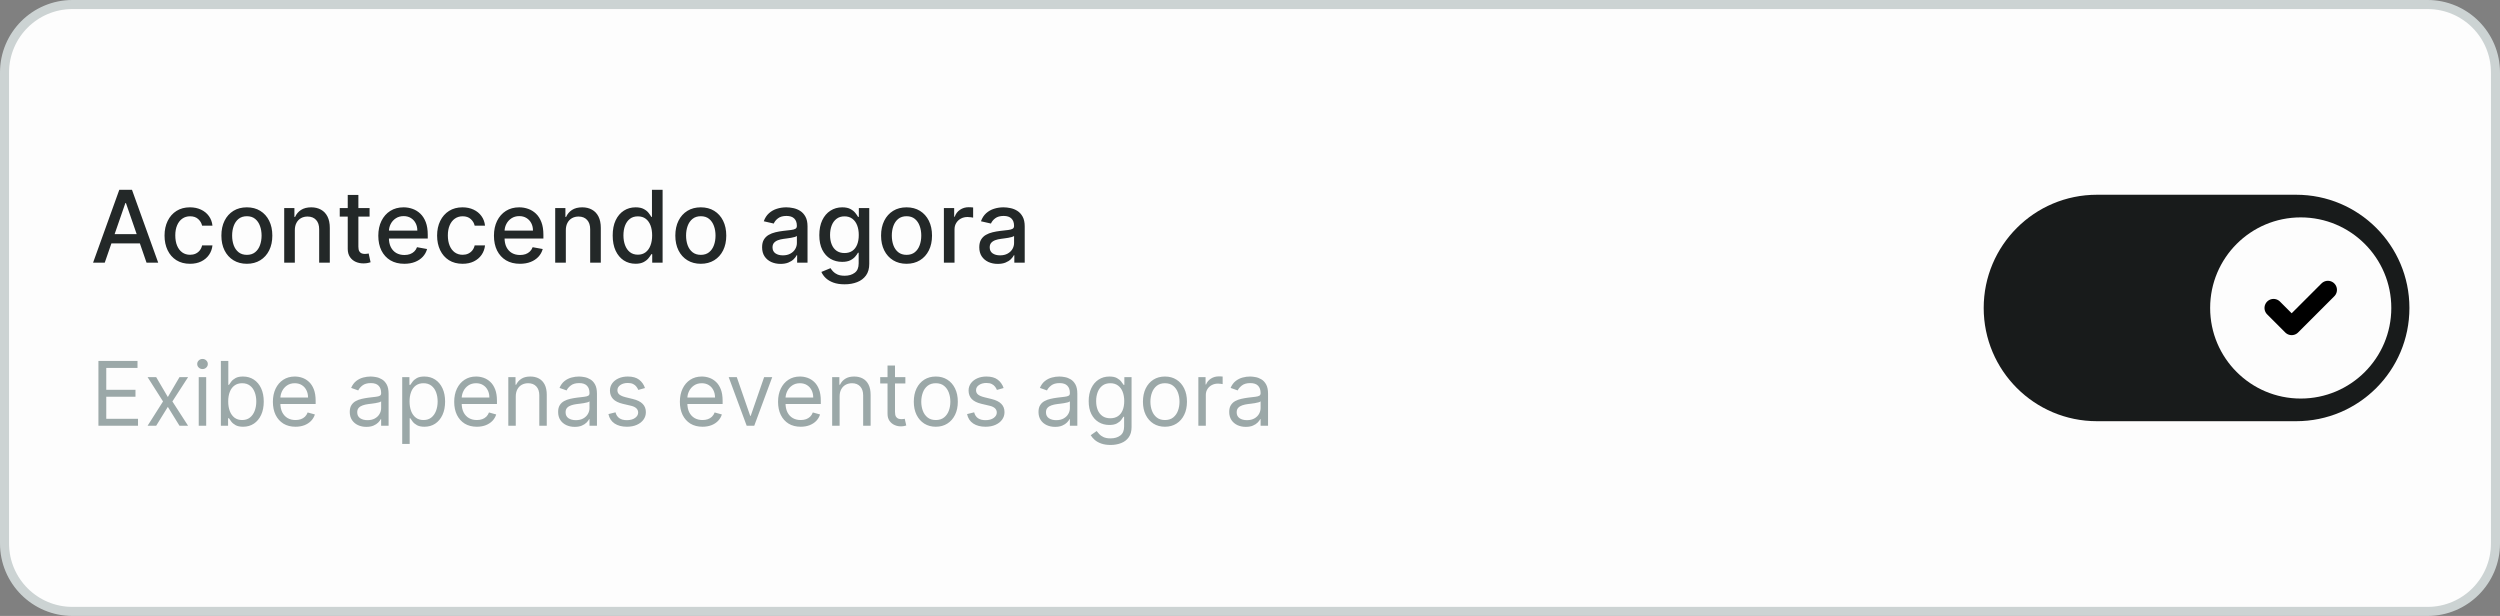 <svg width="276" height="68" viewBox="0 0 276 68" fill="none" xmlns="http://www.w3.org/2000/svg"><rect x="0" y="0" width="276" height="68" fill="#808080" stroke="none"/><path d="M0.5 8C0.5 3.858 3.858 0.5 8 0.5H268C272.142 0.5 275.5 3.858 275.5 8V60C275.5 64.142 272.142 67.5 268 67.5H8C3.858 67.5 0.5 64.142 0.5 60V8Z" fill="#FDFDFD"/><path d="M0.5 8C0.5 3.858 3.858 0.5 8 0.5H268C272.142 0.5 275.5 3.858 275.5 8V60C275.5 64.142 272.142 67.5 268 67.5H8C3.858 67.5 0.5 64.142 0.5 60V8Z" stroke="#CCD3D3"/><path d="M11.563 29H10.275L13.169 20.956H14.572L17.466 29H16.178L13.904 22.417H13.841L11.563 29ZM11.779 25.85H15.958V26.871H11.779V25.85ZM20.977 29.122C20.394 29.122 19.891 28.989 19.469 28.725C19.05 28.458 18.728 28.09 18.503 27.621C18.278 27.153 18.165 26.616 18.165 26.011C18.165 25.398 18.281 24.858 18.511 24.389C18.741 23.918 19.066 23.55 19.485 23.285C19.904 23.021 20.398 22.889 20.966 22.889C21.424 22.889 21.832 22.974 22.191 23.144C22.55 23.312 22.839 23.547 23.059 23.851C23.282 24.155 23.414 24.509 23.456 24.915H22.313C22.25 24.633 22.106 24.389 21.881 24.185C21.658 23.981 21.36 23.878 20.985 23.878C20.658 23.878 20.371 23.965 20.125 24.138C19.882 24.308 19.692 24.551 19.556 24.868C19.42 25.182 19.352 25.554 19.352 25.984C19.352 26.424 19.418 26.803 19.552 27.123C19.685 27.442 19.874 27.689 20.117 27.865C20.363 28.04 20.653 28.128 20.985 28.128C21.208 28.128 21.41 28.087 21.59 28.006C21.773 27.922 21.927 27.803 22.05 27.649C22.175 27.494 22.263 27.308 22.313 27.091H23.456C23.414 27.481 23.287 27.83 23.075 28.136C22.863 28.442 22.579 28.683 22.223 28.859C21.869 29.034 21.454 29.122 20.977 29.122ZM27.253 29.122C26.687 29.122 26.194 28.992 25.772 28.733C25.351 28.474 25.023 28.111 24.79 27.645C24.557 27.179 24.441 26.634 24.441 26.011C24.441 25.385 24.557 24.838 24.79 24.369C25.023 23.901 25.351 23.537 25.772 23.277C26.194 23.018 26.687 22.889 27.253 22.889C27.818 22.889 28.312 23.018 28.733 23.277C29.155 23.537 29.482 23.901 29.715 24.369C29.948 24.838 30.065 25.385 30.065 26.011C30.065 26.634 29.948 27.179 29.715 27.645C29.482 28.111 29.155 28.474 28.733 28.733C28.312 28.992 27.818 29.122 27.253 29.122ZM27.257 28.136C27.623 28.136 27.927 28.039 28.168 27.845C28.409 27.651 28.587 27.394 28.702 27.072C28.82 26.75 28.879 26.395 28.879 26.007C28.879 25.622 28.82 25.269 28.702 24.947C28.587 24.622 28.409 24.362 28.168 24.165C27.927 23.969 27.623 23.871 27.257 23.871C26.887 23.871 26.581 23.969 26.338 24.165C26.097 24.362 25.917 24.622 25.8 24.947C25.684 25.269 25.627 25.622 25.627 26.007C25.627 26.395 25.684 26.75 25.8 27.072C25.917 27.394 26.097 27.651 26.338 27.845C26.581 28.039 26.887 28.136 27.257 28.136ZM32.55 25.418V29H31.376V22.967H32.503V23.949H32.578C32.716 23.63 32.934 23.373 33.23 23.179C33.528 22.986 33.904 22.889 34.357 22.889C34.768 22.889 35.128 22.975 35.437 23.148C35.746 23.318 35.985 23.572 36.156 23.91C36.326 24.248 36.411 24.665 36.411 25.163V29H35.236V25.304C35.236 24.867 35.123 24.525 34.895 24.279C34.667 24.03 34.354 23.906 33.956 23.906C33.684 23.906 33.442 23.965 33.23 24.083C33.02 24.201 32.854 24.373 32.731 24.601C32.61 24.826 32.55 25.099 32.55 25.418ZM40.802 22.967V23.91H37.507V22.967H40.802ZM38.39 21.522H39.565V27.229C39.565 27.456 39.599 27.628 39.667 27.743C39.735 27.856 39.823 27.933 39.93 27.975C40.04 28.014 40.159 28.034 40.287 28.034C40.382 28.034 40.464 28.027 40.535 28.014C40.605 28.001 40.66 27.991 40.7 27.983L40.912 28.953C40.844 28.979 40.747 29.005 40.621 29.031C40.495 29.06 40.338 29.076 40.15 29.079C39.841 29.084 39.553 29.029 39.286 28.914C39.019 28.798 38.803 28.62 38.638 28.379C38.473 28.139 38.39 27.836 38.39 27.472V21.522ZM44.636 29.122C44.042 29.122 43.53 28.995 43.1 28.741C42.674 28.484 42.344 28.124 42.111 27.661C41.88 27.195 41.765 26.649 41.765 26.023C41.765 25.405 41.88 24.86 42.111 24.389C42.344 23.918 42.668 23.55 43.085 23.285C43.504 23.021 43.993 22.889 44.554 22.889C44.894 22.889 45.224 22.945 45.543 23.058C45.863 23.17 46.15 23.347 46.404 23.588C46.657 23.829 46.858 24.142 47.005 24.526C47.151 24.909 47.224 25.374 47.224 25.921V26.337H42.429V25.457H46.074C46.074 25.148 46.011 24.875 45.885 24.637C45.759 24.396 45.583 24.206 45.355 24.067C45.13 23.928 44.865 23.859 44.562 23.859C44.232 23.859 43.944 23.94 43.697 24.102C43.454 24.262 43.265 24.471 43.132 24.731C43.001 24.987 42.935 25.266 42.935 25.567V26.255C42.935 26.658 43.006 27.001 43.148 27.284C43.292 27.566 43.492 27.782 43.748 27.932C44.005 28.078 44.305 28.152 44.648 28.152C44.87 28.152 45.073 28.12 45.257 28.057C45.44 27.992 45.598 27.895 45.732 27.767C45.865 27.638 45.968 27.48 46.038 27.291L47.15 27.492C47.061 27.819 46.901 28.106 46.671 28.352C46.443 28.596 46.156 28.785 45.81 28.921C45.468 29.055 45.076 29.122 44.636 29.122ZM51.069 29.122C50.485 29.122 49.982 28.989 49.56 28.725C49.141 28.458 48.819 28.09 48.594 27.621C48.369 27.153 48.256 26.616 48.256 26.011C48.256 25.398 48.372 24.858 48.602 24.389C48.832 23.918 49.157 23.55 49.576 23.285C49.995 23.021 50.489 22.889 51.057 22.889C51.515 22.889 51.923 22.974 52.282 23.144C52.641 23.312 52.93 23.547 53.15 23.851C53.373 24.155 53.505 24.509 53.547 24.915H52.404C52.341 24.633 52.197 24.389 51.972 24.185C51.749 23.981 51.451 23.878 51.076 23.878C50.749 23.878 50.462 23.965 50.216 24.138C49.973 24.308 49.783 24.551 49.647 24.868C49.511 25.182 49.443 25.554 49.443 25.984C49.443 26.424 49.509 26.803 49.643 27.123C49.776 27.442 49.965 27.689 50.208 27.865C50.455 28.04 50.744 28.128 51.076 28.128C51.299 28.128 51.501 28.087 51.681 28.006C51.864 27.922 52.018 27.803 52.141 27.649C52.266 27.494 52.354 27.308 52.404 27.091H53.547C53.505 27.481 53.378 27.83 53.166 28.136C52.954 28.442 52.67 28.683 52.313 28.859C51.96 29.034 51.545 29.122 51.069 29.122ZM57.403 29.122C56.808 29.122 56.296 28.995 55.867 28.741C55.44 28.484 55.11 28.124 54.877 27.661C54.647 27.195 54.532 26.649 54.532 26.023C54.532 25.405 54.647 24.86 54.877 24.389C55.11 23.918 55.435 23.55 55.851 23.285C56.27 23.021 56.76 22.889 57.32 22.889C57.661 22.889 57.99 22.945 58.31 23.058C58.629 23.17 58.916 23.347 59.17 23.588C59.424 23.829 59.624 24.142 59.771 24.526C59.918 24.909 59.991 25.374 59.991 25.921V26.337H55.195V25.457H58.84C58.84 25.148 58.777 24.875 58.652 24.637C58.526 24.396 58.349 24.206 58.121 24.067C57.896 23.928 57.632 23.859 57.328 23.859C56.998 23.859 56.71 23.94 56.464 24.102C56.221 24.262 56.032 24.471 55.898 24.731C55.767 24.987 55.702 25.266 55.702 25.567V26.255C55.702 26.658 55.773 27.001 55.914 27.284C56.058 27.566 56.258 27.782 56.515 27.932C56.772 28.078 57.071 28.152 57.414 28.152C57.637 28.152 57.84 28.12 58.023 28.057C58.206 27.992 58.365 27.895 58.498 27.767C58.632 27.638 58.734 27.48 58.805 27.291L59.916 27.492C59.827 27.819 59.668 28.106 59.437 28.352C59.209 28.596 58.923 28.785 58.577 28.921C58.234 29.055 57.843 29.122 57.403 29.122ZM62.468 25.418V29H61.294V22.967H62.421V23.949H62.496C62.635 23.63 62.852 23.373 63.148 23.179C63.446 22.986 63.822 22.889 64.275 22.889C64.686 22.889 65.046 22.975 65.355 23.148C65.664 23.318 65.903 23.572 66.074 23.91C66.244 24.248 66.329 24.665 66.329 25.163V29H65.155V25.304C65.155 24.867 65.041 24.525 64.813 24.279C64.585 24.03 64.272 23.906 63.874 23.906C63.602 23.906 63.36 23.965 63.148 24.083C62.938 24.201 62.772 24.373 62.649 24.601C62.529 24.826 62.468 25.099 62.468 25.418ZM70.162 29.118C69.675 29.118 69.241 28.994 68.858 28.745C68.479 28.493 68.18 28.136 67.963 27.672C67.748 27.206 67.641 26.647 67.641 25.995C67.641 25.343 67.749 24.786 67.967 24.322C68.187 23.859 68.488 23.504 68.87 23.258C69.252 23.012 69.686 22.889 70.17 22.889C70.545 22.889 70.846 22.952 71.073 23.077C71.304 23.2 71.482 23.344 71.608 23.509C71.736 23.674 71.835 23.82 71.906 23.945H71.977V20.956H73.151V29H72.004V28.061H71.906C71.835 28.19 71.733 28.336 71.6 28.501C71.469 28.666 71.288 28.81 71.058 28.933C70.827 29.056 70.529 29.118 70.162 29.118ZM70.421 28.116C70.759 28.116 71.045 28.027 71.278 27.849C71.513 27.669 71.691 27.419 71.812 27.099C71.935 26.78 71.996 26.408 71.996 25.984C71.996 25.565 71.936 25.198 71.816 24.884C71.695 24.57 71.519 24.325 71.286 24.149C71.053 23.974 70.764 23.886 70.421 23.886C70.068 23.886 69.773 23.978 69.538 24.161C69.302 24.345 69.124 24.595 69.004 24.911C68.886 25.228 68.827 25.586 68.827 25.984C68.827 26.387 68.887 26.75 69.008 27.072C69.128 27.394 69.306 27.649 69.542 27.837C69.78 28.023 70.073 28.116 70.421 28.116ZM77.368 29.122C76.803 29.122 76.309 28.992 75.888 28.733C75.466 28.474 75.139 28.111 74.906 27.645C74.673 27.179 74.556 26.634 74.556 26.011C74.556 25.385 74.673 24.838 74.906 24.369C75.139 23.901 75.466 23.537 75.888 23.277C76.309 23.018 76.803 22.889 77.368 22.889C77.934 22.889 78.427 23.018 78.849 23.277C79.271 23.537 79.598 23.901 79.831 24.369C80.064 24.838 80.18 25.385 80.18 26.011C80.18 26.634 80.064 27.179 79.831 27.645C79.598 28.111 79.271 28.474 78.849 28.733C78.427 28.992 77.934 29.122 77.368 29.122ZM77.372 28.136C77.739 28.136 78.043 28.039 78.284 27.845C78.524 27.651 78.703 27.394 78.818 27.072C78.936 26.75 78.994 26.395 78.994 26.007C78.994 25.622 78.936 25.269 78.818 24.947C78.703 24.622 78.524 24.362 78.284 24.165C78.043 23.969 77.739 23.871 77.372 23.871C77.003 23.871 76.697 23.969 76.453 24.165C76.212 24.362 76.033 24.622 75.915 24.947C75.8 25.269 75.742 25.622 75.742 26.007C75.742 26.395 75.8 26.75 75.915 27.072C76.033 27.394 76.212 27.651 76.453 27.845C76.697 28.039 77.003 28.136 77.372 28.136ZM86.174 29.134C85.792 29.134 85.446 29.063 85.137 28.921C84.828 28.777 84.583 28.569 84.403 28.297C84.225 28.025 84.136 27.691 84.136 27.295C84.136 26.955 84.201 26.675 84.332 26.455C84.463 26.235 84.64 26.061 84.862 25.933C85.085 25.804 85.334 25.707 85.608 25.642C85.883 25.576 86.163 25.527 86.449 25.493C86.81 25.451 87.103 25.417 87.329 25.391C87.554 25.362 87.718 25.316 87.82 25.253C87.922 25.19 87.973 25.088 87.973 24.947V24.919C87.973 24.576 87.876 24.311 87.682 24.122C87.491 23.933 87.206 23.839 86.826 23.839C86.431 23.839 86.119 23.927 85.891 24.102C85.666 24.275 85.51 24.468 85.424 24.68L84.32 24.428C84.451 24.062 84.642 23.766 84.894 23.541C85.148 23.313 85.439 23.148 85.769 23.046C86.099 22.941 86.446 22.889 86.81 22.889C87.051 22.889 87.306 22.918 87.576 22.975C87.848 23.03 88.102 23.132 88.338 23.282C88.576 23.431 88.771 23.644 88.923 23.922C89.075 24.197 89.151 24.554 89.151 24.994V29H88.004V28.175H87.957C87.881 28.327 87.767 28.476 87.615 28.623C87.463 28.77 87.269 28.891 87.03 28.988C86.792 29.085 86.507 29.134 86.174 29.134ZM86.429 28.191C86.754 28.191 87.031 28.127 87.262 27.998C87.495 27.87 87.672 27.703 87.792 27.496C87.915 27.286 87.977 27.062 87.977 26.824V26.047C87.935 26.088 87.854 26.128 87.733 26.164C87.615 26.198 87.481 26.229 87.329 26.255C87.177 26.278 87.029 26.3 86.885 26.321C86.741 26.34 86.62 26.355 86.523 26.369C86.296 26.397 86.088 26.446 85.899 26.514C85.713 26.582 85.564 26.68 85.451 26.808C85.341 26.934 85.286 27.102 85.286 27.311C85.286 27.602 85.394 27.822 85.608 27.971C85.823 28.118 86.097 28.191 86.429 28.191ZM93.245 31.388C92.765 31.388 92.353 31.325 92.007 31.199C91.664 31.074 91.384 30.907 91.167 30.701C90.95 30.494 90.787 30.267 90.68 30.021L91.689 29.605C91.76 29.72 91.854 29.842 91.972 29.97C92.093 30.101 92.255 30.212 92.459 30.304C92.666 30.396 92.932 30.441 93.256 30.441C93.701 30.441 94.069 30.333 94.36 30.115C94.651 29.901 94.796 29.558 94.796 29.086V27.9H94.721C94.651 28.029 94.549 28.171 94.415 28.328C94.284 28.485 94.103 28.622 93.873 28.737C93.643 28.852 93.343 28.91 92.974 28.91C92.497 28.91 92.068 28.798 91.685 28.576C91.306 28.351 91.005 28.019 90.782 27.582C90.562 27.142 90.452 26.602 90.452 25.96C90.452 25.319 90.561 24.769 90.778 24.311C90.998 23.852 91.299 23.501 91.681 23.258C92.064 23.012 92.497 22.889 92.981 22.889C93.356 22.889 93.658 22.952 93.889 23.077C94.119 23.2 94.299 23.344 94.427 23.509C94.558 23.674 94.659 23.82 94.729 23.945H94.816V22.967H95.966V29.134C95.966 29.652 95.846 30.078 95.605 30.41C95.364 30.742 95.038 30.989 94.627 31.148C94.219 31.308 93.758 31.388 93.245 31.388ZM93.233 27.936C93.571 27.936 93.856 27.857 94.089 27.7C94.325 27.54 94.503 27.312 94.623 27.017C94.746 26.718 94.808 26.361 94.808 25.944C94.808 25.538 94.748 25.181 94.627 24.872C94.507 24.563 94.33 24.322 94.097 24.149C93.864 23.974 93.576 23.886 93.233 23.886C92.879 23.886 92.585 23.978 92.349 24.161C92.113 24.342 91.935 24.588 91.815 24.9C91.697 25.211 91.638 25.559 91.638 25.944C91.638 26.34 91.698 26.687 91.819 26.985C91.939 27.284 92.117 27.517 92.353 27.684C92.591 27.852 92.885 27.936 93.233 27.936ZM100.082 29.122C99.517 29.122 99.023 28.992 98.602 28.733C98.18 28.474 97.853 28.111 97.62 27.645C97.387 27.179 97.27 26.634 97.27 26.011C97.27 25.385 97.387 24.838 97.62 24.369C97.853 23.901 98.18 23.537 98.602 23.277C99.023 23.018 99.517 22.889 100.082 22.889C100.648 22.889 101.142 23.018 101.563 23.277C101.985 23.537 102.312 23.901 102.545 24.369C102.778 24.838 102.895 25.385 102.895 26.011C102.895 26.634 102.778 27.179 102.545 27.645C102.312 28.111 101.985 28.474 101.563 28.733C101.142 28.992 100.648 29.122 100.082 29.122ZM100.086 28.136C100.453 28.136 100.757 28.039 100.998 27.845C101.238 27.651 101.417 27.394 101.532 27.072C101.65 26.75 101.708 26.395 101.708 26.007C101.708 25.622 101.65 25.269 101.532 24.947C101.417 24.622 101.238 24.362 100.998 24.165C100.757 23.969 100.453 23.871 100.086 23.871C99.717 23.871 99.411 23.969 99.167 24.165C98.926 24.362 98.747 24.622 98.629 24.947C98.514 25.269 98.456 25.622 98.456 26.007C98.456 26.395 98.514 26.75 98.629 27.072C98.747 27.394 98.926 27.651 99.167 27.845C99.411 28.039 99.717 28.136 100.086 28.136ZM104.205 29V22.967H105.34V23.926H105.403C105.513 23.601 105.707 23.346 105.985 23.16C106.265 22.971 106.582 22.877 106.935 22.877C107.008 22.877 107.095 22.88 107.194 22.885C107.296 22.89 107.376 22.897 107.434 22.904V24.028C107.387 24.015 107.303 24 107.182 23.985C107.062 23.966 106.942 23.957 106.821 23.957C106.544 23.957 106.296 24.016 106.079 24.134C105.864 24.249 105.694 24.41 105.568 24.617C105.443 24.821 105.38 25.054 105.38 25.316V29H104.205ZM110.152 29.134C109.769 29.134 109.424 29.063 109.115 28.921C108.806 28.777 108.561 28.569 108.38 28.297C108.202 28.025 108.113 27.691 108.113 27.295C108.113 26.955 108.179 26.675 108.31 26.455C108.441 26.235 108.617 26.061 108.84 25.933C109.062 25.804 109.311 25.707 109.586 25.642C109.861 25.576 110.141 25.527 110.427 25.493C110.788 25.451 111.081 25.417 111.306 25.391C111.532 25.362 111.695 25.316 111.797 25.253C111.899 25.19 111.951 25.088 111.951 24.947V24.919C111.951 24.576 111.854 24.311 111.66 24.122C111.469 23.933 111.183 23.839 110.804 23.839C110.408 23.839 110.097 23.927 109.869 24.102C109.644 24.275 109.488 24.468 109.402 24.68L108.298 24.428C108.429 24.062 108.62 23.766 108.871 23.541C109.125 23.313 109.417 23.148 109.747 23.046C110.077 22.941 110.424 22.889 110.788 22.889C111.029 22.889 111.284 22.918 111.554 22.975C111.826 23.03 112.08 23.132 112.316 23.282C112.554 23.431 112.749 23.644 112.901 23.922C113.053 24.197 113.129 24.554 113.129 24.994V29H111.982V28.175H111.935C111.859 28.327 111.745 28.476 111.593 28.623C111.441 28.77 111.246 28.891 111.008 28.988C110.77 29.085 110.484 29.134 110.152 29.134ZM110.407 28.191C110.732 28.191 111.009 28.127 111.24 27.998C111.473 27.87 111.649 27.703 111.77 27.496C111.893 27.286 111.954 27.062 111.954 26.824V26.047C111.913 26.088 111.831 26.128 111.711 26.164C111.593 26.198 111.458 26.229 111.306 26.255C111.155 26.278 111.007 26.3 110.863 26.321C110.719 26.34 110.598 26.355 110.501 26.369C110.273 26.397 110.065 26.446 109.877 26.514C109.691 26.582 109.542 26.68 109.429 26.808C109.319 26.934 109.264 27.102 109.264 27.311C109.264 27.602 109.371 27.822 109.586 27.971C109.801 28.118 110.074 28.191 110.407 28.191Z" fill="#232828"/><path d="M10.866 47V39.85H15.181V40.618H11.732V43.034H14.957V43.802H11.732V46.232H15.237V47H10.866ZM17.244 41.638L18.529 43.83L19.814 41.638H20.763L19.032 44.319L20.763 47H19.814L18.529 44.919L17.244 47H16.295L17.998 44.319L16.295 41.638H17.244ZM21.939 47V41.638H22.763V47H21.939ZM22.358 40.744C22.197 40.744 22.059 40.689 21.942 40.58C21.828 40.47 21.771 40.339 21.771 40.185C21.771 40.032 21.828 39.9 21.942 39.791C22.059 39.681 22.197 39.627 22.358 39.627C22.518 39.627 22.656 39.681 22.77 39.791C22.886 39.9 22.944 40.032 22.944 40.185C22.944 40.339 22.886 40.47 22.77 40.58C22.656 40.689 22.518 40.744 22.358 40.744ZM24.384 47V39.85H25.207V42.489H25.277C25.338 42.396 25.422 42.278 25.529 42.133C25.638 41.987 25.794 41.856 25.997 41.742C26.201 41.626 26.478 41.568 26.827 41.568C27.279 41.568 27.677 41.681 28.021 41.906C28.366 42.132 28.635 42.452 28.828 42.867C29.021 43.281 29.118 43.77 29.118 44.333C29.118 44.901 29.021 45.393 28.828 45.809C28.635 46.224 28.367 46.545 28.025 46.773C27.683 46.999 27.288 47.112 26.841 47.112C26.497 47.112 26.221 47.055 26.014 46.941C25.807 46.824 25.647 46.693 25.536 46.546C25.424 46.397 25.338 46.274 25.277 46.176H25.18V47H24.384ZM25.194 44.319C25.194 44.724 25.253 45.081 25.372 45.391C25.49 45.698 25.664 45.939 25.892 46.113C26.12 46.285 26.399 46.372 26.73 46.372C27.074 46.372 27.361 46.281 27.592 46.099C27.825 45.915 27.999 45.669 28.116 45.359C28.234 45.047 28.294 44.7 28.294 44.319C28.294 43.942 28.235 43.602 28.119 43.299C28.005 42.995 27.832 42.754 27.599 42.577C27.369 42.398 27.079 42.308 26.73 42.308C26.395 42.308 26.113 42.393 25.885 42.563C25.657 42.73 25.485 42.965 25.368 43.268C25.252 43.568 25.194 43.919 25.194 44.319ZM32.626 47.112C32.109 47.112 31.664 46.998 31.289 46.77C30.917 46.539 30.629 46.218 30.427 45.806C30.227 45.392 30.127 44.91 30.127 44.361C30.127 43.811 30.227 43.327 30.427 42.908C30.629 42.487 30.911 42.159 31.272 41.924C31.635 41.687 32.058 41.568 32.542 41.568C32.822 41.568 33.097 41.614 33.37 41.707C33.642 41.8 33.89 41.952 34.114 42.161C34.337 42.368 34.515 42.643 34.648 42.985C34.78 43.327 34.847 43.749 34.847 44.249V44.598H30.713V43.886H34.009C34.009 43.583 33.948 43.313 33.827 43.076C33.709 42.839 33.539 42.651 33.318 42.514C33.099 42.377 32.84 42.308 32.542 42.308C32.214 42.308 31.93 42.389 31.691 42.552C31.453 42.713 31.27 42.922 31.142 43.181C31.015 43.439 30.951 43.716 30.951 44.012V44.486C30.951 44.891 31.02 45.235 31.16 45.516C31.302 45.795 31.499 46.008 31.75 46.155C32.001 46.299 32.293 46.372 32.626 46.372C32.843 46.372 33.038 46.341 33.213 46.281C33.39 46.218 33.542 46.125 33.67 46.002C33.798 45.876 33.897 45.72 33.967 45.534L34.763 45.757C34.679 46.027 34.538 46.264 34.34 46.469C34.142 46.672 33.898 46.83 33.607 46.944C33.316 47.056 32.989 47.112 32.626 47.112ZM40.443 47.126C40.103 47.126 39.795 47.062 39.518 46.934C39.241 46.803 39.021 46.616 38.858 46.372C38.695 46.125 38.614 45.827 38.614 45.478C38.614 45.171 38.674 44.922 38.795 44.731C38.916 44.538 39.078 44.386 39.28 44.277C39.483 44.167 39.706 44.086 39.951 44.032C40.197 43.977 40.445 43.932 40.694 43.9C41.02 43.858 41.284 43.827 41.487 43.806C41.692 43.782 41.841 43.744 41.934 43.69C42.029 43.637 42.077 43.544 42.077 43.411V43.383C42.077 43.039 41.983 42.771 41.794 42.58C41.608 42.389 41.325 42.294 40.946 42.294C40.552 42.294 40.244 42.38 40.02 42.552C39.797 42.724 39.64 42.908 39.549 43.104L38.767 42.825C38.907 42.499 39.093 42.245 39.326 42.063C39.561 41.88 39.817 41.752 40.094 41.679C40.373 41.605 40.648 41.568 40.918 41.568C41.09 41.568 41.288 41.589 41.511 41.631C41.737 41.67 41.955 41.753 42.164 41.879C42.376 42.004 42.552 42.194 42.691 42.447C42.831 42.701 42.901 43.041 42.901 43.467V47H42.077V46.274H42.035C41.979 46.39 41.886 46.515 41.756 46.647C41.625 46.78 41.452 46.893 41.235 46.986C41.019 47.079 40.755 47.126 40.443 47.126ZM40.569 46.386C40.895 46.386 41.169 46.322 41.392 46.194C41.618 46.066 41.788 45.9 41.902 45.698C42.019 45.495 42.077 45.282 42.077 45.059V44.305C42.042 44.347 41.965 44.385 41.846 44.42C41.73 44.453 41.595 44.482 41.441 44.507C41.29 44.531 41.142 44.551 40.998 44.57C40.856 44.586 40.741 44.6 40.652 44.612C40.438 44.64 40.238 44.685 40.052 44.748C39.868 44.809 39.719 44.901 39.605 45.024C39.493 45.145 39.438 45.31 39.438 45.52C39.438 45.806 39.543 46.023 39.755 46.169C39.969 46.313 40.24 46.386 40.569 46.386ZM44.404 49.011V41.638H45.2V42.489H45.298C45.359 42.396 45.443 42.278 45.55 42.133C45.659 41.987 45.815 41.856 46.017 41.742C46.222 41.626 46.499 41.568 46.848 41.568C47.3 41.568 47.698 41.681 48.042 41.906C48.387 42.132 48.656 42.452 48.849 42.867C49.042 43.281 49.139 43.77 49.139 44.333C49.139 44.901 49.042 45.393 48.849 45.809C48.656 46.224 48.388 46.545 48.046 46.773C47.704 46.999 47.309 47.112 46.862 47.112C46.518 47.112 46.242 47.055 46.035 46.941C45.828 46.824 45.668 46.693 45.557 46.546C45.445 46.397 45.359 46.274 45.298 46.176H45.228V49.011H44.404ZM45.215 44.319C45.215 44.724 45.274 45.081 45.392 45.391C45.511 45.698 45.685 45.939 45.913 46.113C46.141 46.285 46.42 46.372 46.751 46.372C47.095 46.372 47.383 46.281 47.613 46.099C47.846 45.915 48.02 45.669 48.137 45.359C48.255 45.047 48.315 44.7 48.315 44.319C48.315 43.942 48.256 43.602 48.14 43.299C48.026 42.995 47.853 42.754 47.62 42.577C47.389 42.398 47.1 42.308 46.751 42.308C46.415 42.308 46.134 42.393 45.906 42.563C45.678 42.73 45.505 42.965 45.389 43.268C45.273 43.568 45.215 43.919 45.215 44.319ZM52.644 47.112C52.127 47.112 51.681 46.998 51.306 46.77C50.934 46.539 50.647 46.218 50.444 45.806C50.244 45.392 50.144 44.91 50.144 44.361C50.144 43.811 50.244 43.327 50.444 42.908C50.647 42.487 50.928 42.159 51.289 41.924C51.652 41.687 52.076 41.568 52.56 41.568C52.839 41.568 53.115 41.614 53.387 41.707C53.66 41.8 53.907 41.952 54.131 42.161C54.354 42.368 54.532 42.643 54.665 42.985C54.798 43.327 54.864 43.749 54.864 44.249V44.598H50.73V43.886H54.026C54.026 43.583 53.966 43.313 53.845 43.076C53.726 42.839 53.556 42.651 53.335 42.514C53.116 42.377 52.858 42.308 52.56 42.308C52.232 42.308 51.948 42.389 51.708 42.552C51.471 42.713 51.288 42.922 51.16 43.181C51.032 43.439 50.968 43.716 50.968 44.012V44.486C50.968 44.891 51.038 45.235 51.177 45.516C51.319 45.795 51.516 46.008 51.767 46.155C52.019 46.299 52.311 46.372 52.644 46.372C52.86 46.372 53.056 46.341 53.23 46.281C53.407 46.218 53.559 46.125 53.688 46.002C53.816 45.876 53.914 45.72 53.984 45.534L54.78 45.757C54.697 46.027 54.556 46.264 54.358 46.469C54.16 46.672 53.916 46.83 53.625 46.944C53.334 47.056 53.007 47.112 52.644 47.112ZM56.941 43.774V47H56.117V41.638H56.913V42.475H56.983C57.109 42.203 57.3 41.984 57.556 41.819C57.812 41.651 58.142 41.568 58.547 41.568C58.91 41.568 59.228 41.642 59.5 41.791C59.773 41.938 59.984 42.161 60.136 42.462C60.287 42.759 60.363 43.136 60.363 43.593V47H59.539V43.648C59.539 43.227 59.429 42.899 59.211 42.664C58.992 42.427 58.691 42.308 58.31 42.308C58.047 42.308 57.812 42.365 57.605 42.479C57.4 42.593 57.238 42.759 57.119 42.978C57.001 43.197 56.941 43.462 56.941 43.774ZM63.446 47.126C63.106 47.126 62.798 47.062 62.521 46.934C62.244 46.803 62.024 46.616 61.861 46.372C61.698 46.125 61.617 45.827 61.617 45.478C61.617 45.171 61.677 44.922 61.798 44.731C61.919 44.538 62.081 44.386 62.284 44.277C62.486 44.167 62.71 44.086 62.954 44.032C63.201 43.977 63.449 43.932 63.698 43.9C64.023 43.858 64.288 43.827 64.49 43.806C64.695 43.782 64.844 43.744 64.937 43.69C65.032 43.637 65.08 43.544 65.08 43.411V43.383C65.08 43.039 64.986 42.771 64.797 42.58C64.611 42.389 64.328 42.294 63.949 42.294C63.556 42.294 63.247 42.38 63.024 42.552C62.8 42.724 62.643 42.908 62.553 43.104L61.77 42.825C61.91 42.499 62.096 42.245 62.329 42.063C62.564 41.88 62.82 41.752 63.097 41.679C63.376 41.605 63.651 41.568 63.921 41.568C64.093 41.568 64.291 41.589 64.514 41.631C64.74 41.67 64.958 41.753 65.167 41.879C65.379 42.004 65.555 42.194 65.695 42.447C65.834 42.701 65.904 43.041 65.904 43.467V47H65.08V46.274H65.038C64.982 46.39 64.889 46.515 64.759 46.647C64.629 46.78 64.455 46.893 64.239 46.986C64.022 47.079 63.758 47.126 63.446 47.126ZM63.572 46.386C63.898 46.386 64.172 46.322 64.396 46.194C64.622 46.066 64.791 45.9 64.906 45.698C65.022 45.495 65.08 45.282 65.08 45.059V44.305C65.045 44.347 64.968 44.385 64.85 44.42C64.733 44.453 64.598 44.482 64.445 44.507C64.293 44.531 64.146 44.551 64.001 44.57C63.859 44.586 63.744 44.6 63.656 44.612C63.441 44.64 63.241 44.685 63.055 44.748C62.871 44.809 62.722 44.901 62.608 45.024C62.497 45.145 62.441 45.31 62.441 45.52C62.441 45.806 62.547 46.023 62.758 46.169C62.973 46.313 63.244 46.386 63.572 46.386ZM71.206 42.839L70.466 43.048C70.419 42.925 70.351 42.805 70.26 42.688C70.172 42.57 70.051 42.472 69.897 42.395C69.743 42.318 69.547 42.28 69.307 42.28C68.979 42.28 68.705 42.356 68.487 42.507C68.27 42.656 68.162 42.846 68.162 43.076C68.162 43.281 68.236 43.443 68.385 43.561C68.534 43.68 68.767 43.779 69.084 43.858L69.879 44.053C70.359 44.17 70.716 44.348 70.951 44.588C71.186 44.825 71.304 45.131 71.304 45.506C71.304 45.813 71.216 46.088 71.039 46.33C70.864 46.572 70.62 46.763 70.305 46.902C69.991 47.042 69.626 47.112 69.209 47.112C68.662 47.112 68.21 46.993 67.851 46.756C67.493 46.518 67.266 46.171 67.17 45.715L67.952 45.52C68.027 45.808 68.168 46.025 68.375 46.169C68.584 46.313 68.858 46.386 69.195 46.386C69.579 46.386 69.884 46.304 70.11 46.141C70.338 45.976 70.452 45.778 70.452 45.548C70.452 45.361 70.387 45.206 70.257 45.08C70.126 44.952 69.926 44.856 69.656 44.794L68.762 44.584C68.271 44.468 67.91 44.287 67.68 44.043C67.452 43.796 67.338 43.488 67.338 43.118C67.338 42.815 67.423 42.548 67.593 42.315C67.765 42.082 67.999 41.899 68.294 41.767C68.593 41.634 68.93 41.568 69.307 41.568C69.838 41.568 70.254 41.684 70.557 41.917C70.862 42.15 71.078 42.457 71.206 42.839ZM77.558 47.112C77.041 47.112 76.595 46.998 76.22 46.77C75.848 46.539 75.561 46.218 75.358 45.806C75.158 45.392 75.058 44.91 75.058 44.361C75.058 43.811 75.158 43.327 75.358 42.908C75.561 42.487 75.842 42.159 76.203 41.924C76.566 41.687 76.99 41.568 77.474 41.568C77.753 41.568 78.029 41.614 78.301 41.707C78.573 41.8 78.821 41.952 79.045 42.161C79.268 42.368 79.446 42.643 79.579 42.985C79.712 43.327 79.778 43.749 79.778 44.249V44.598H75.644V43.886H78.94C78.94 43.583 78.879 43.313 78.758 43.076C78.64 42.839 78.47 42.651 78.249 42.514C78.03 42.377 77.772 42.308 77.474 42.308C77.145 42.308 76.862 42.389 76.622 42.552C76.384 42.713 76.202 42.922 76.074 43.181C75.946 43.439 75.882 43.716 75.882 44.012V44.486C75.882 44.891 75.951 45.235 76.091 45.516C76.233 45.795 76.43 46.008 76.681 46.155C76.933 46.299 77.225 46.372 77.558 46.372C77.774 46.372 77.969 46.341 78.144 46.281C78.321 46.218 78.473 46.125 78.601 46.002C78.729 45.876 78.828 45.72 78.898 45.534L79.694 45.757C79.61 46.027 79.469 46.264 79.272 46.469C79.074 46.672 78.829 46.83 78.538 46.944C78.248 47.056 77.921 47.112 77.558 47.112ZM85.253 41.638L83.27 47H82.432L80.449 41.638H81.343L82.823 45.911H82.879L84.359 41.638H85.253ZM88.397 47.112C87.88 47.112 87.434 46.998 87.059 46.77C86.687 46.539 86.4 46.218 86.197 45.806C85.997 45.392 85.897 44.91 85.897 44.361C85.897 43.811 85.997 43.327 86.197 42.908C86.4 42.487 86.681 42.159 87.042 41.924C87.405 41.687 87.829 41.568 88.313 41.568C88.592 41.568 88.868 41.614 89.14 41.707C89.413 41.8 89.66 41.952 89.884 42.161C90.107 42.368 90.285 42.643 90.418 42.985C90.551 43.327 90.617 43.749 90.617 44.249V44.598H86.484V43.886H89.779C89.779 43.583 89.719 43.313 89.598 43.076C89.479 42.839 89.309 42.651 89.088 42.514C88.869 42.377 88.611 42.308 88.313 42.308C87.985 42.308 87.701 42.389 87.461 42.552C87.224 42.713 87.041 42.922 86.913 43.181C86.785 43.439 86.721 43.716 86.721 44.012V44.486C86.721 44.891 86.791 45.235 86.93 45.516C87.072 45.795 87.269 46.008 87.52 46.155C87.772 46.299 88.064 46.372 88.397 46.372C88.613 46.372 88.809 46.341 88.983 46.281C89.16 46.218 89.312 46.125 89.441 46.002C89.569 45.876 89.667 45.72 89.737 45.534L90.533 45.757C90.45 46.027 90.309 46.264 90.111 46.469C89.913 46.672 89.669 46.83 89.378 46.944C89.087 47.056 88.76 47.112 88.397 47.112ZM92.694 43.774V47H91.87V41.638H92.666V42.475H92.736C92.862 42.203 93.053 41.984 93.309 41.819C93.565 41.651 93.895 41.568 94.3 41.568C94.663 41.568 94.981 41.642 95.253 41.791C95.526 41.938 95.737 42.161 95.889 42.462C96.04 42.759 96.116 43.136 96.116 43.593V47H95.292V43.648C95.292 43.227 95.182 42.899 94.963 42.664C94.745 42.427 94.445 42.308 94.063 42.308C93.8 42.308 93.565 42.365 93.358 42.479C93.153 42.593 92.991 42.759 92.872 42.978C92.754 43.197 92.694 43.462 92.694 43.774ZM99.953 41.638V42.336H97.174V41.638H99.953ZM97.984 40.353H98.808V45.464C98.808 45.697 98.842 45.871 98.909 45.988C98.979 46.102 99.068 46.178 99.175 46.218C99.284 46.255 99.399 46.274 99.52 46.274C99.611 46.274 99.686 46.269 99.744 46.26C99.802 46.248 99.849 46.239 99.883 46.232L100.051 46.972C99.995 46.993 99.917 47.014 99.817 47.035C99.717 47.058 99.59 47.07 99.437 47.07C99.204 47.07 98.976 47.02 98.752 46.92C98.531 46.82 98.347 46.667 98.201 46.462C98.056 46.258 97.984 45.999 97.984 45.687V40.353ZM103.314 47.112C102.829 47.112 102.405 46.996 102.039 46.766C101.676 46.536 101.392 46.213 101.187 45.799C100.985 45.385 100.884 44.901 100.884 44.347C100.884 43.788 100.985 43.3 101.187 42.884C101.392 42.467 101.676 42.144 102.039 41.913C102.405 41.683 102.829 41.568 103.314 41.568C103.798 41.568 104.221 41.683 104.584 41.913C104.95 42.144 105.234 42.467 105.436 42.884C105.641 43.3 105.743 43.788 105.743 44.347C105.743 44.901 105.641 45.385 105.436 45.799C105.234 46.213 104.95 46.536 104.584 46.766C104.221 46.996 103.798 47.112 103.314 47.112ZM103.314 46.372C103.681 46.372 103.984 46.277 104.221 46.089C104.459 45.9 104.634 45.652 104.748 45.345C104.862 45.038 104.919 44.705 104.919 44.347C104.919 43.988 104.862 43.654 104.748 43.345C104.634 43.035 104.459 42.785 104.221 42.594C103.984 42.403 103.681 42.308 103.314 42.308C102.946 42.308 102.643 42.403 102.406 42.594C102.168 42.785 101.993 43.035 101.879 43.345C101.765 43.654 101.708 43.988 101.708 44.347C101.708 44.705 101.765 45.038 101.879 45.345C101.993 45.652 102.168 45.9 102.406 46.089C102.643 46.277 102.946 46.372 103.314 46.372ZM110.799 42.839L110.059 43.048C110.013 42.925 109.944 42.805 109.853 42.688C109.765 42.57 109.644 42.472 109.49 42.395C109.337 42.318 109.14 42.28 108.9 42.28C108.572 42.28 108.299 42.356 108.08 42.507C107.863 42.656 107.755 42.846 107.755 43.076C107.755 43.281 107.83 43.443 107.979 43.561C108.128 43.68 108.36 43.779 108.677 43.858L109.473 44.053C109.952 44.17 110.31 44.348 110.545 44.588C110.78 44.825 110.897 45.131 110.897 45.506C110.897 45.813 110.809 46.088 110.632 46.33C110.457 46.572 110.213 46.763 109.899 46.902C109.585 47.042 109.219 47.112 108.802 47.112C108.256 47.112 107.803 46.993 107.444 46.756C107.086 46.518 106.859 46.171 106.764 45.715L107.546 45.52C107.62 45.808 107.761 46.025 107.968 46.169C108.178 46.313 108.451 46.386 108.789 46.386C109.173 46.386 109.477 46.304 109.703 46.141C109.931 45.976 110.045 45.778 110.045 45.548C110.045 45.361 109.98 45.206 109.85 45.08C109.72 44.952 109.519 44.856 109.249 44.794L108.356 44.584C107.865 44.468 107.504 44.287 107.273 44.043C107.045 43.796 106.931 43.488 106.931 43.118C106.931 42.815 107.016 42.548 107.186 42.315C107.358 42.082 107.592 41.899 107.888 41.767C108.186 41.634 108.523 41.568 108.9 41.568C109.431 41.568 109.848 41.684 110.15 41.917C110.455 42.15 110.671 42.457 110.799 42.839ZM116.48 47.126C116.141 47.126 115.832 47.062 115.555 46.934C115.278 46.803 115.058 46.616 114.895 46.372C114.733 46.125 114.651 45.827 114.651 45.478C114.651 45.171 114.712 44.922 114.833 44.731C114.954 44.538 115.115 44.386 115.318 44.277C115.52 44.167 115.744 44.086 115.988 44.032C116.235 43.977 116.483 43.932 116.732 43.9C117.058 43.858 117.322 43.827 117.524 43.806C117.729 43.782 117.878 43.744 117.971 43.69C118.067 43.637 118.114 43.544 118.114 43.411V43.383C118.114 43.039 118.02 42.771 117.832 42.58C117.645 42.389 117.363 42.294 116.983 42.294C116.59 42.294 116.281 42.38 116.058 42.552C115.835 42.724 115.677 42.908 115.587 43.104L114.805 42.825C114.944 42.499 115.131 42.245 115.363 42.063C115.598 41.88 115.854 41.752 116.131 41.679C116.411 41.605 116.685 41.568 116.955 41.568C117.127 41.568 117.325 41.589 117.549 41.631C117.774 41.67 117.992 41.753 118.202 41.879C118.413 42.004 118.589 42.194 118.729 42.447C118.868 42.701 118.938 43.041 118.938 43.467V47H118.114V46.274H118.072C118.017 46.39 117.923 46.515 117.793 46.647C117.663 46.78 117.489 46.893 117.273 46.986C117.056 47.079 116.792 47.126 116.48 47.126ZM116.606 46.386C116.932 46.386 117.207 46.322 117.43 46.194C117.656 46.066 117.826 45.9 117.94 45.698C118.056 45.495 118.114 45.282 118.114 45.059V44.305C118.079 44.347 118.003 44.385 117.884 44.42C117.768 44.453 117.633 44.482 117.479 44.507C117.328 44.531 117.18 44.551 117.036 44.57C116.894 44.586 116.778 44.6 116.69 44.612C116.476 44.64 116.276 44.685 116.089 44.748C115.906 44.809 115.757 44.901 115.643 45.024C115.531 45.145 115.475 45.31 115.475 45.52C115.475 45.806 115.581 46.023 115.793 46.169C116.007 46.313 116.278 46.386 116.606 46.386ZM122.607 49.123C122.209 49.123 121.866 49.071 121.58 48.969C121.294 48.869 121.055 48.736 120.864 48.571C120.676 48.408 120.526 48.233 120.414 48.047L121.07 47.587C121.145 47.684 121.239 47.796 121.353 47.922C121.467 48.05 121.623 48.16 121.821 48.253C122.021 48.349 122.283 48.397 122.607 48.397C123.039 48.397 123.397 48.292 123.678 48.082C123.96 47.873 124.101 47.545 124.101 47.098V46.008H124.031C123.97 46.106 123.884 46.227 123.773 46.372C123.663 46.514 123.505 46.64 123.298 46.752C123.093 46.861 122.816 46.916 122.467 46.916C122.034 46.916 121.645 46.814 121.301 46.609C120.959 46.404 120.688 46.106 120.487 45.715C120.29 45.324 120.191 44.849 120.191 44.291C120.191 43.742 120.287 43.263 120.48 42.856C120.674 42.446 120.942 42.13 121.287 41.906C121.631 41.681 122.029 41.568 122.481 41.568C122.83 41.568 123.107 41.626 123.312 41.742C123.519 41.856 123.677 41.987 123.787 42.133C123.898 42.278 123.984 42.396 124.045 42.489H124.129V41.638H124.925V47.154C124.925 47.614 124.82 47.989 124.61 48.278C124.403 48.569 124.124 48.782 123.773 48.917C123.423 49.054 123.035 49.123 122.607 49.123ZM122.579 46.176C122.909 46.176 123.188 46.1 123.416 45.949C123.645 45.798 123.818 45.58 123.937 45.296C124.055 45.012 124.115 44.673 124.115 44.277C124.115 43.891 124.057 43.55 123.94 43.254C123.824 42.958 123.652 42.727 123.423 42.559C123.195 42.392 122.914 42.308 122.579 42.308C122.23 42.308 121.939 42.396 121.706 42.573C121.475 42.75 121.302 42.987 121.186 43.285C121.072 43.583 121.015 43.914 121.015 44.277C121.015 44.649 121.073 44.979 121.189 45.265C121.308 45.549 121.482 45.772 121.713 45.935C121.946 46.096 122.234 46.176 122.579 46.176ZM128.611 47.112C128.127 47.112 127.702 46.996 127.337 46.766C126.974 46.536 126.69 46.213 126.485 45.799C126.283 45.385 126.181 44.901 126.181 44.347C126.181 43.788 126.283 43.3 126.485 42.884C126.69 42.467 126.974 42.144 127.337 41.913C127.702 41.683 128.127 41.568 128.611 41.568C129.095 41.568 129.519 41.683 129.882 41.913C130.248 42.144 130.531 42.467 130.734 42.884C130.939 43.3 131.041 43.788 131.041 44.347C131.041 44.901 130.939 45.385 130.734 45.799C130.531 46.213 130.248 46.536 129.882 46.766C129.519 46.996 129.095 47.112 128.611 47.112ZM128.611 46.372C128.979 46.372 129.282 46.277 129.519 46.089C129.756 45.9 129.932 45.652 130.046 45.345C130.16 45.038 130.217 44.705 130.217 44.347C130.217 43.988 130.16 43.654 130.046 43.345C129.932 43.035 129.756 42.785 129.519 42.594C129.282 42.403 128.979 42.308 128.611 42.308C128.244 42.308 127.941 42.403 127.704 42.594C127.466 42.785 127.291 43.035 127.176 43.345C127.062 43.654 127.005 43.988 127.005 44.347C127.005 44.705 127.062 45.038 127.176 45.345C127.291 45.652 127.466 45.9 127.704 46.089C127.941 46.277 128.244 46.372 128.611 46.372ZM132.299 47V41.638H133.095V42.447H133.151C133.248 42.182 133.425 41.967 133.681 41.802C133.937 41.636 134.226 41.554 134.547 41.554C134.608 41.554 134.683 41.555 134.774 41.557C134.865 41.56 134.934 41.563 134.98 41.568V42.406C134.952 42.399 134.888 42.388 134.788 42.374C134.69 42.358 134.587 42.35 134.477 42.35C134.217 42.35 133.984 42.404 133.779 42.514C133.577 42.621 133.416 42.77 133.297 42.961C133.181 43.149 133.123 43.364 133.123 43.607V47H132.299ZM137.535 47.126C137.195 47.126 136.887 47.062 136.61 46.934C136.333 46.803 136.113 46.616 135.95 46.372C135.787 46.125 135.705 45.827 135.705 45.478C135.705 45.171 135.766 44.922 135.887 44.731C136.008 44.538 136.17 44.386 136.372 44.277C136.575 44.167 136.798 44.086 137.042 44.032C137.289 43.977 137.537 43.932 137.786 43.9C138.112 43.858 138.376 43.827 138.579 43.806C138.783 43.782 138.932 43.744 139.025 43.69C139.121 43.637 139.169 43.544 139.169 43.411V43.383C139.169 43.039 139.074 42.771 138.886 42.58C138.7 42.389 138.417 42.294 138.037 42.294C137.644 42.294 137.336 42.38 137.112 42.552C136.889 42.724 136.732 42.908 136.641 43.104L135.859 42.825C135.999 42.499 136.185 42.245 136.418 42.063C136.653 41.88 136.909 41.752 137.186 41.679C137.465 41.605 137.74 41.568 138.01 41.568C138.182 41.568 138.38 41.589 138.603 41.631C138.829 41.67 139.046 41.753 139.256 41.879C139.468 42.004 139.643 42.194 139.783 42.447C139.923 42.701 139.993 43.041 139.993 43.467V47H139.169V46.274H139.127C139.071 46.39 138.978 46.515 138.847 46.647C138.717 46.78 138.544 46.893 138.327 46.986C138.111 47.079 137.847 47.126 137.535 47.126ZM137.66 46.386C137.986 46.386 138.261 46.322 138.484 46.194C138.71 46.066 138.88 45.9 138.994 45.698C139.11 45.495 139.169 45.282 139.169 45.059V44.305C139.134 44.347 139.057 44.385 138.938 44.42C138.822 44.453 138.687 44.482 138.533 44.507C138.382 44.531 138.234 44.551 138.09 44.57C137.948 44.586 137.833 44.6 137.744 44.612C137.53 44.64 137.33 44.685 137.144 44.748C136.96 44.809 136.811 44.901 136.697 45.024C136.585 45.145 136.529 45.31 136.529 45.52C136.529 45.806 136.635 46.023 136.847 46.169C137.061 46.313 137.332 46.386 137.66 46.386Z" fill="#9BA8A8"/><path d="M219 34C219 27.096 224.596 21.5 231.5 21.5H253.5C260.404 21.5 266 27.096 266 34C266 40.904 260.404 46.5 253.5 46.5H231.5C224.596 46.5 219 40.904 219 34Z" fill="#181B1B"/><path d="M254 44C259.523 44 264 39.523 264 34C264 28.477 259.523 24 254 24C248.477 24 244 28.477 244 34C244 39.523 248.477 44 254 44Z" fill="#FDFDFD"/><path d="M251 34L253 36L257 32" stroke="black" stroke-width="2" stroke-linecap="round" stroke-linejoin="round"/></svg>